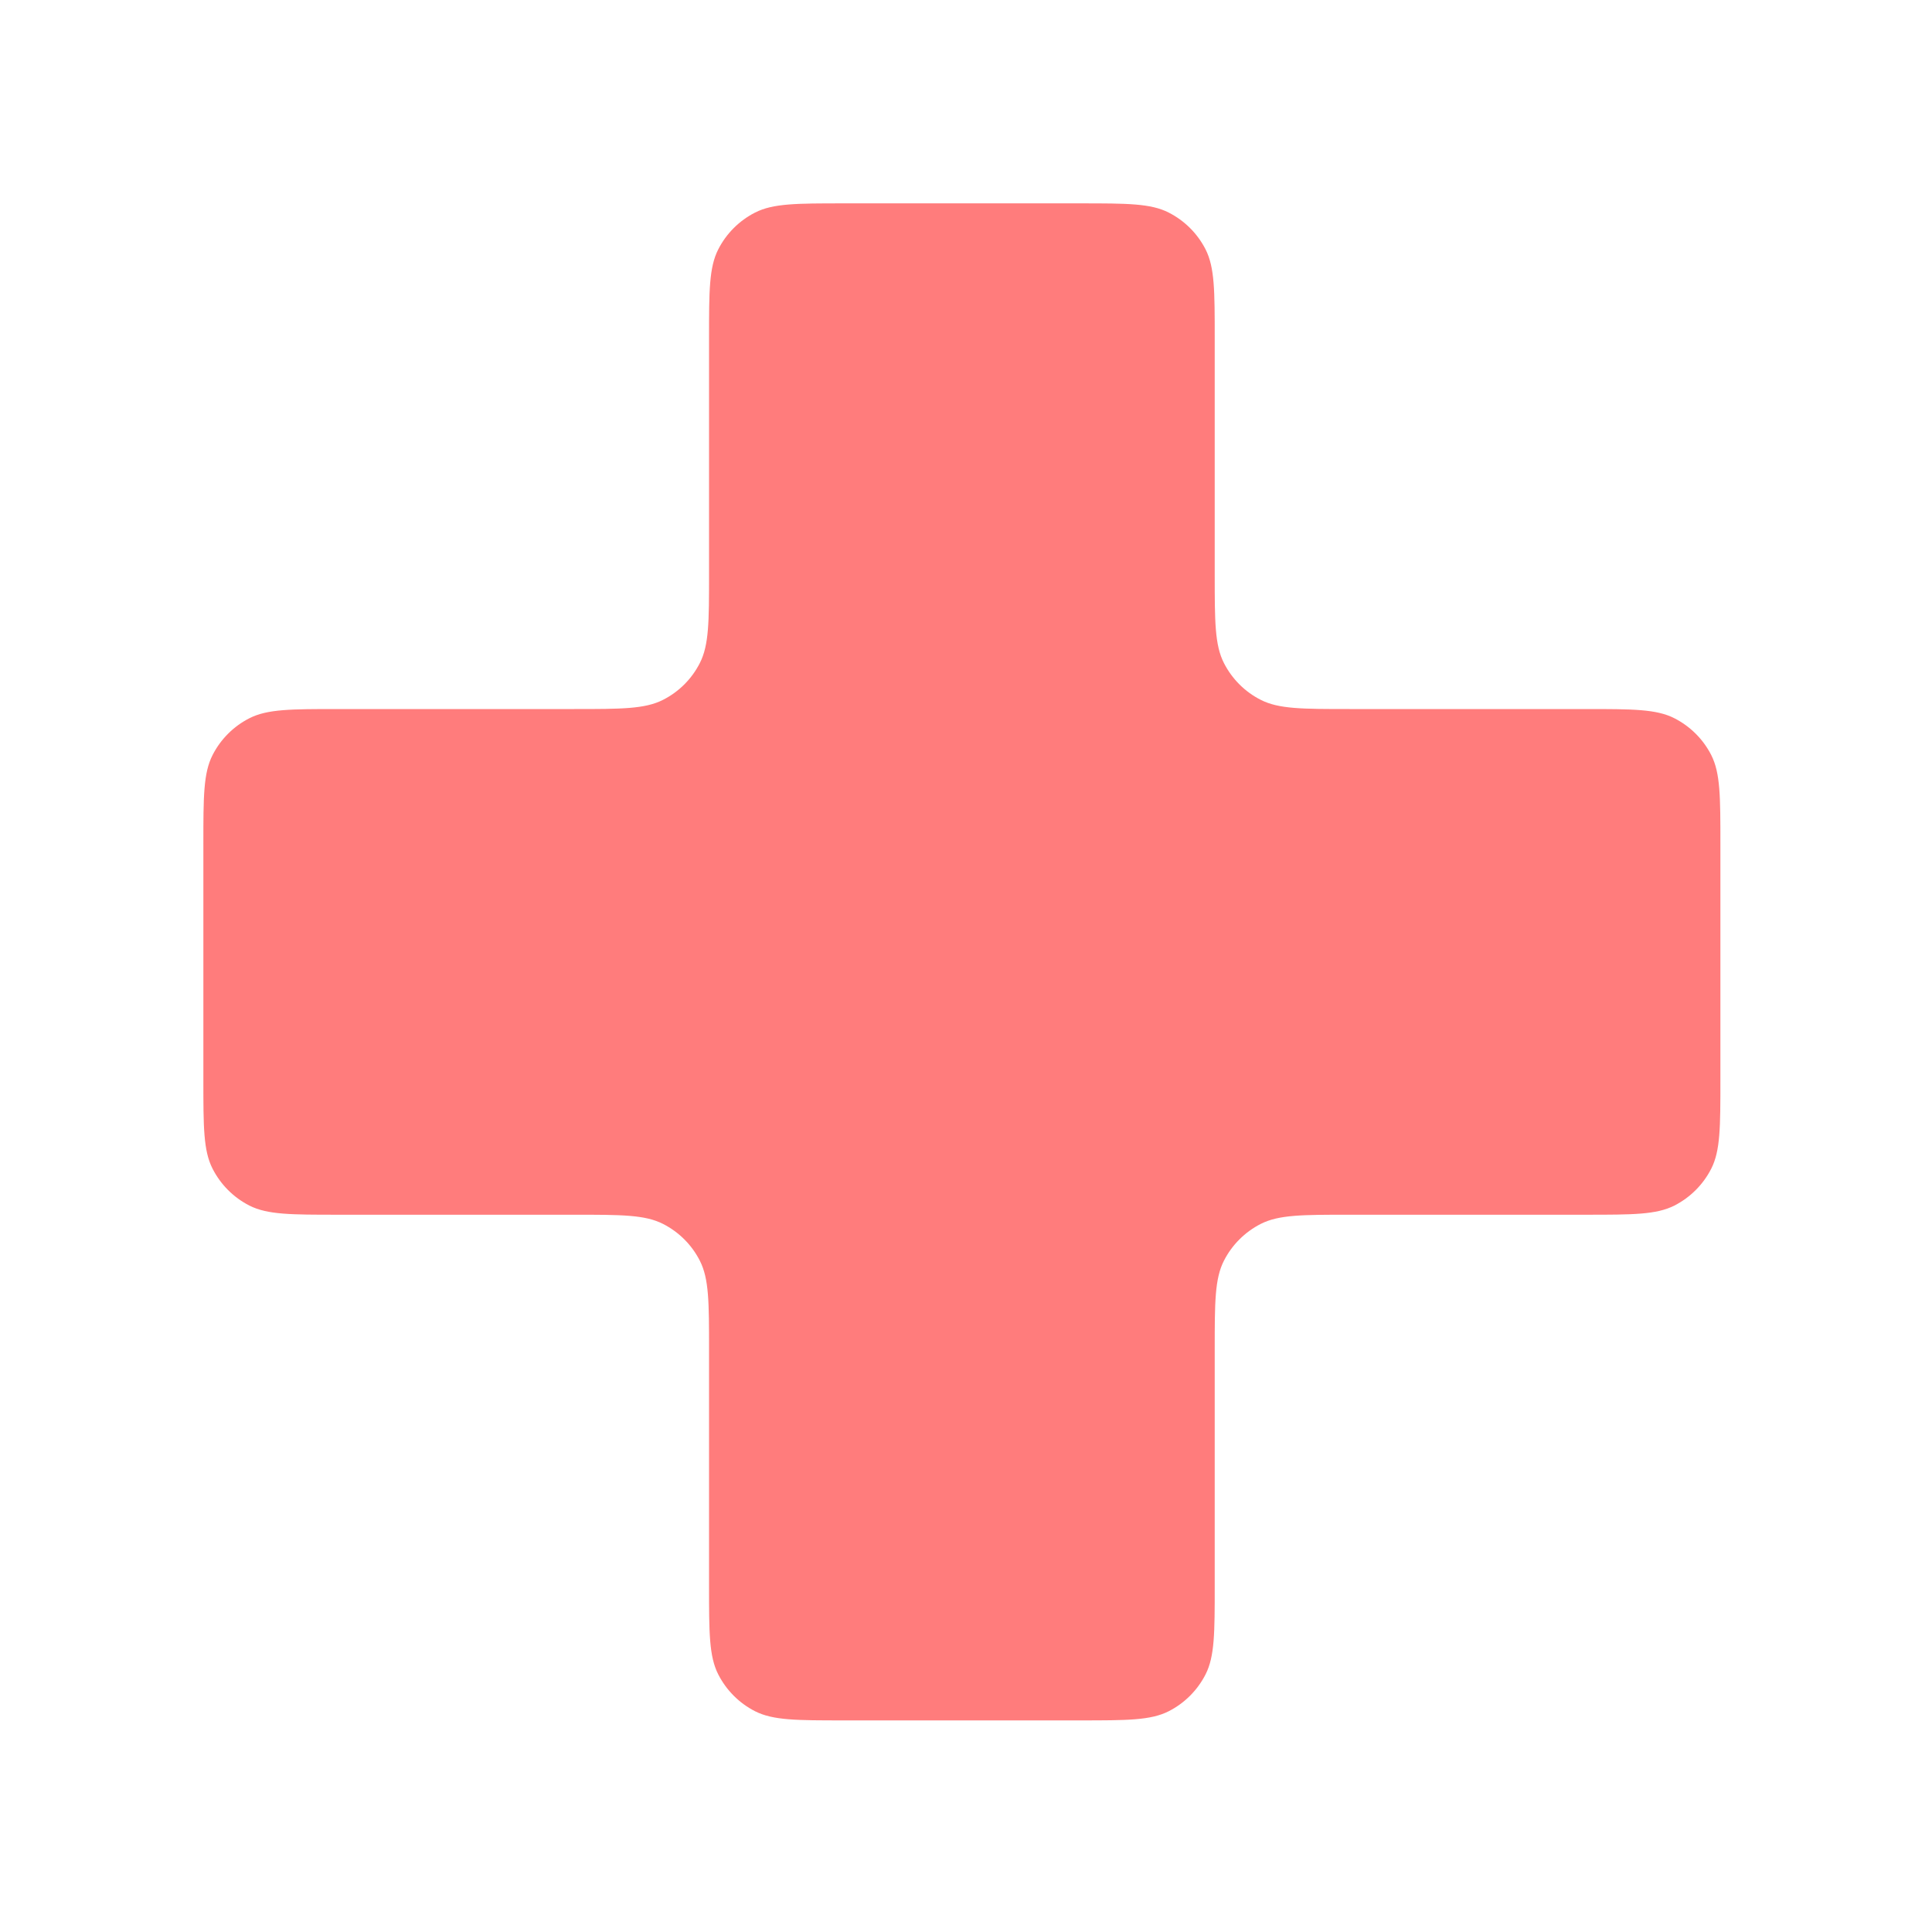 <svg width="38" height="38" viewBox="0 0 38 38" fill="none" xmlns="http://www.w3.org/2000/svg">
<path d="M23.892 6.652C23.892 5.724 23.892 5.26 23.712 4.905C23.553 4.593 23.299 4.34 22.987 4.181C22.633 4 22.168 4 21.24 4H16.598C15.67 4 15.206 4 14.851 4.181C14.539 4.34 14.286 4.593 14.127 4.905C13.946 5.26 13.946 5.724 13.946 6.652V11.294C13.946 12.222 13.946 12.686 13.765 13.041C13.607 13.353 13.353 13.607 13.041 13.765C12.686 13.946 12.222 13.946 11.294 13.946H6.652C5.724 13.946 5.26 13.946 4.905 14.127C4.593 14.286 4.34 14.539 4.181 14.851C4 15.206 4 15.67 4 16.598V21.24C4 22.168 4 22.633 4.181 22.987C4.34 23.299 4.593 23.553 4.905 23.712C5.26 23.892 5.724 23.892 6.652 23.892H11.294C12.222 23.892 12.686 23.892 13.041 24.073C13.353 24.232 13.607 24.485 13.765 24.797C13.946 25.152 13.946 25.616 13.946 26.544V31.186C13.946 32.114 13.946 32.578 14.127 32.933C14.286 33.245 14.539 33.499 14.851 33.658C15.206 33.838 15.67 33.838 16.598 33.838H21.24C22.168 33.838 22.633 33.838 22.987 33.658C23.299 33.499 23.553 33.245 23.712 32.933C23.892 32.578 23.892 32.114 23.892 31.186V26.544C23.892 25.616 23.892 25.152 24.073 24.797C24.232 24.485 24.485 24.232 24.797 24.073C25.152 23.892 25.616 23.892 26.544 23.892H31.186C32.114 23.892 32.578 23.892 32.933 23.712C33.245 23.553 33.499 23.299 33.658 22.987C33.838 22.633 33.838 22.168 33.838 21.24V16.598C33.838 15.67 33.838 15.206 33.658 14.851C33.499 14.539 33.245 14.286 32.933 14.127C32.578 13.946 32.114 13.946 31.186 13.946L26.544 13.946C25.616 13.946 25.152 13.946 24.797 13.765C24.485 13.607 24.232 13.353 24.073 13.041C23.892 12.686 23.892 12.222 23.892 11.294V6.652Z" fill="#FF7C7C"/>
</svg>
